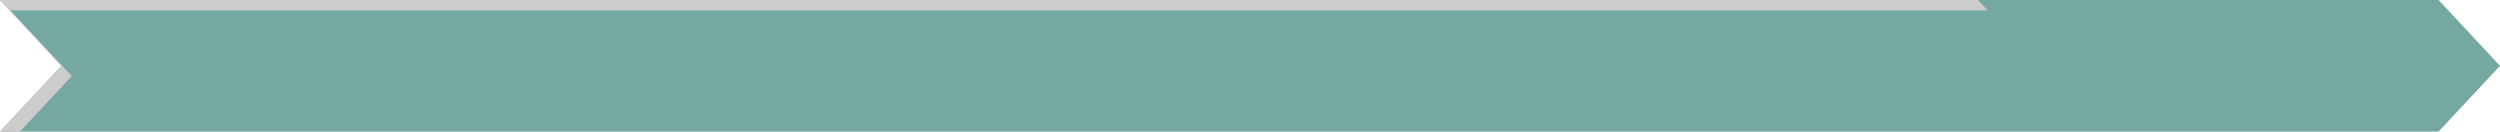 <svg xmlns="http://www.w3.org/2000/svg" width="217.145" height="11.429" viewBox="0 0 217.145 11.429"><defs><style>.a{fill:#76a8a2;}.b{fill:#ccc;mix-blend-mode:multiply;isolation:isolate;}</style></defs><path class="a" d="M504.839,239.819l-5.334,5.713H287.695l5.333-5.713-5.333-5.716H499.505Z" transform="translate(-287.695 -234.103)"/><path class="b" d="M288.591,235H460.343l-.837-.9H287.695l5.333,5.716-5.333,5.713h1.733l4.5-4.816Z" transform="translate(-287.695 -234.103)"/></svg>